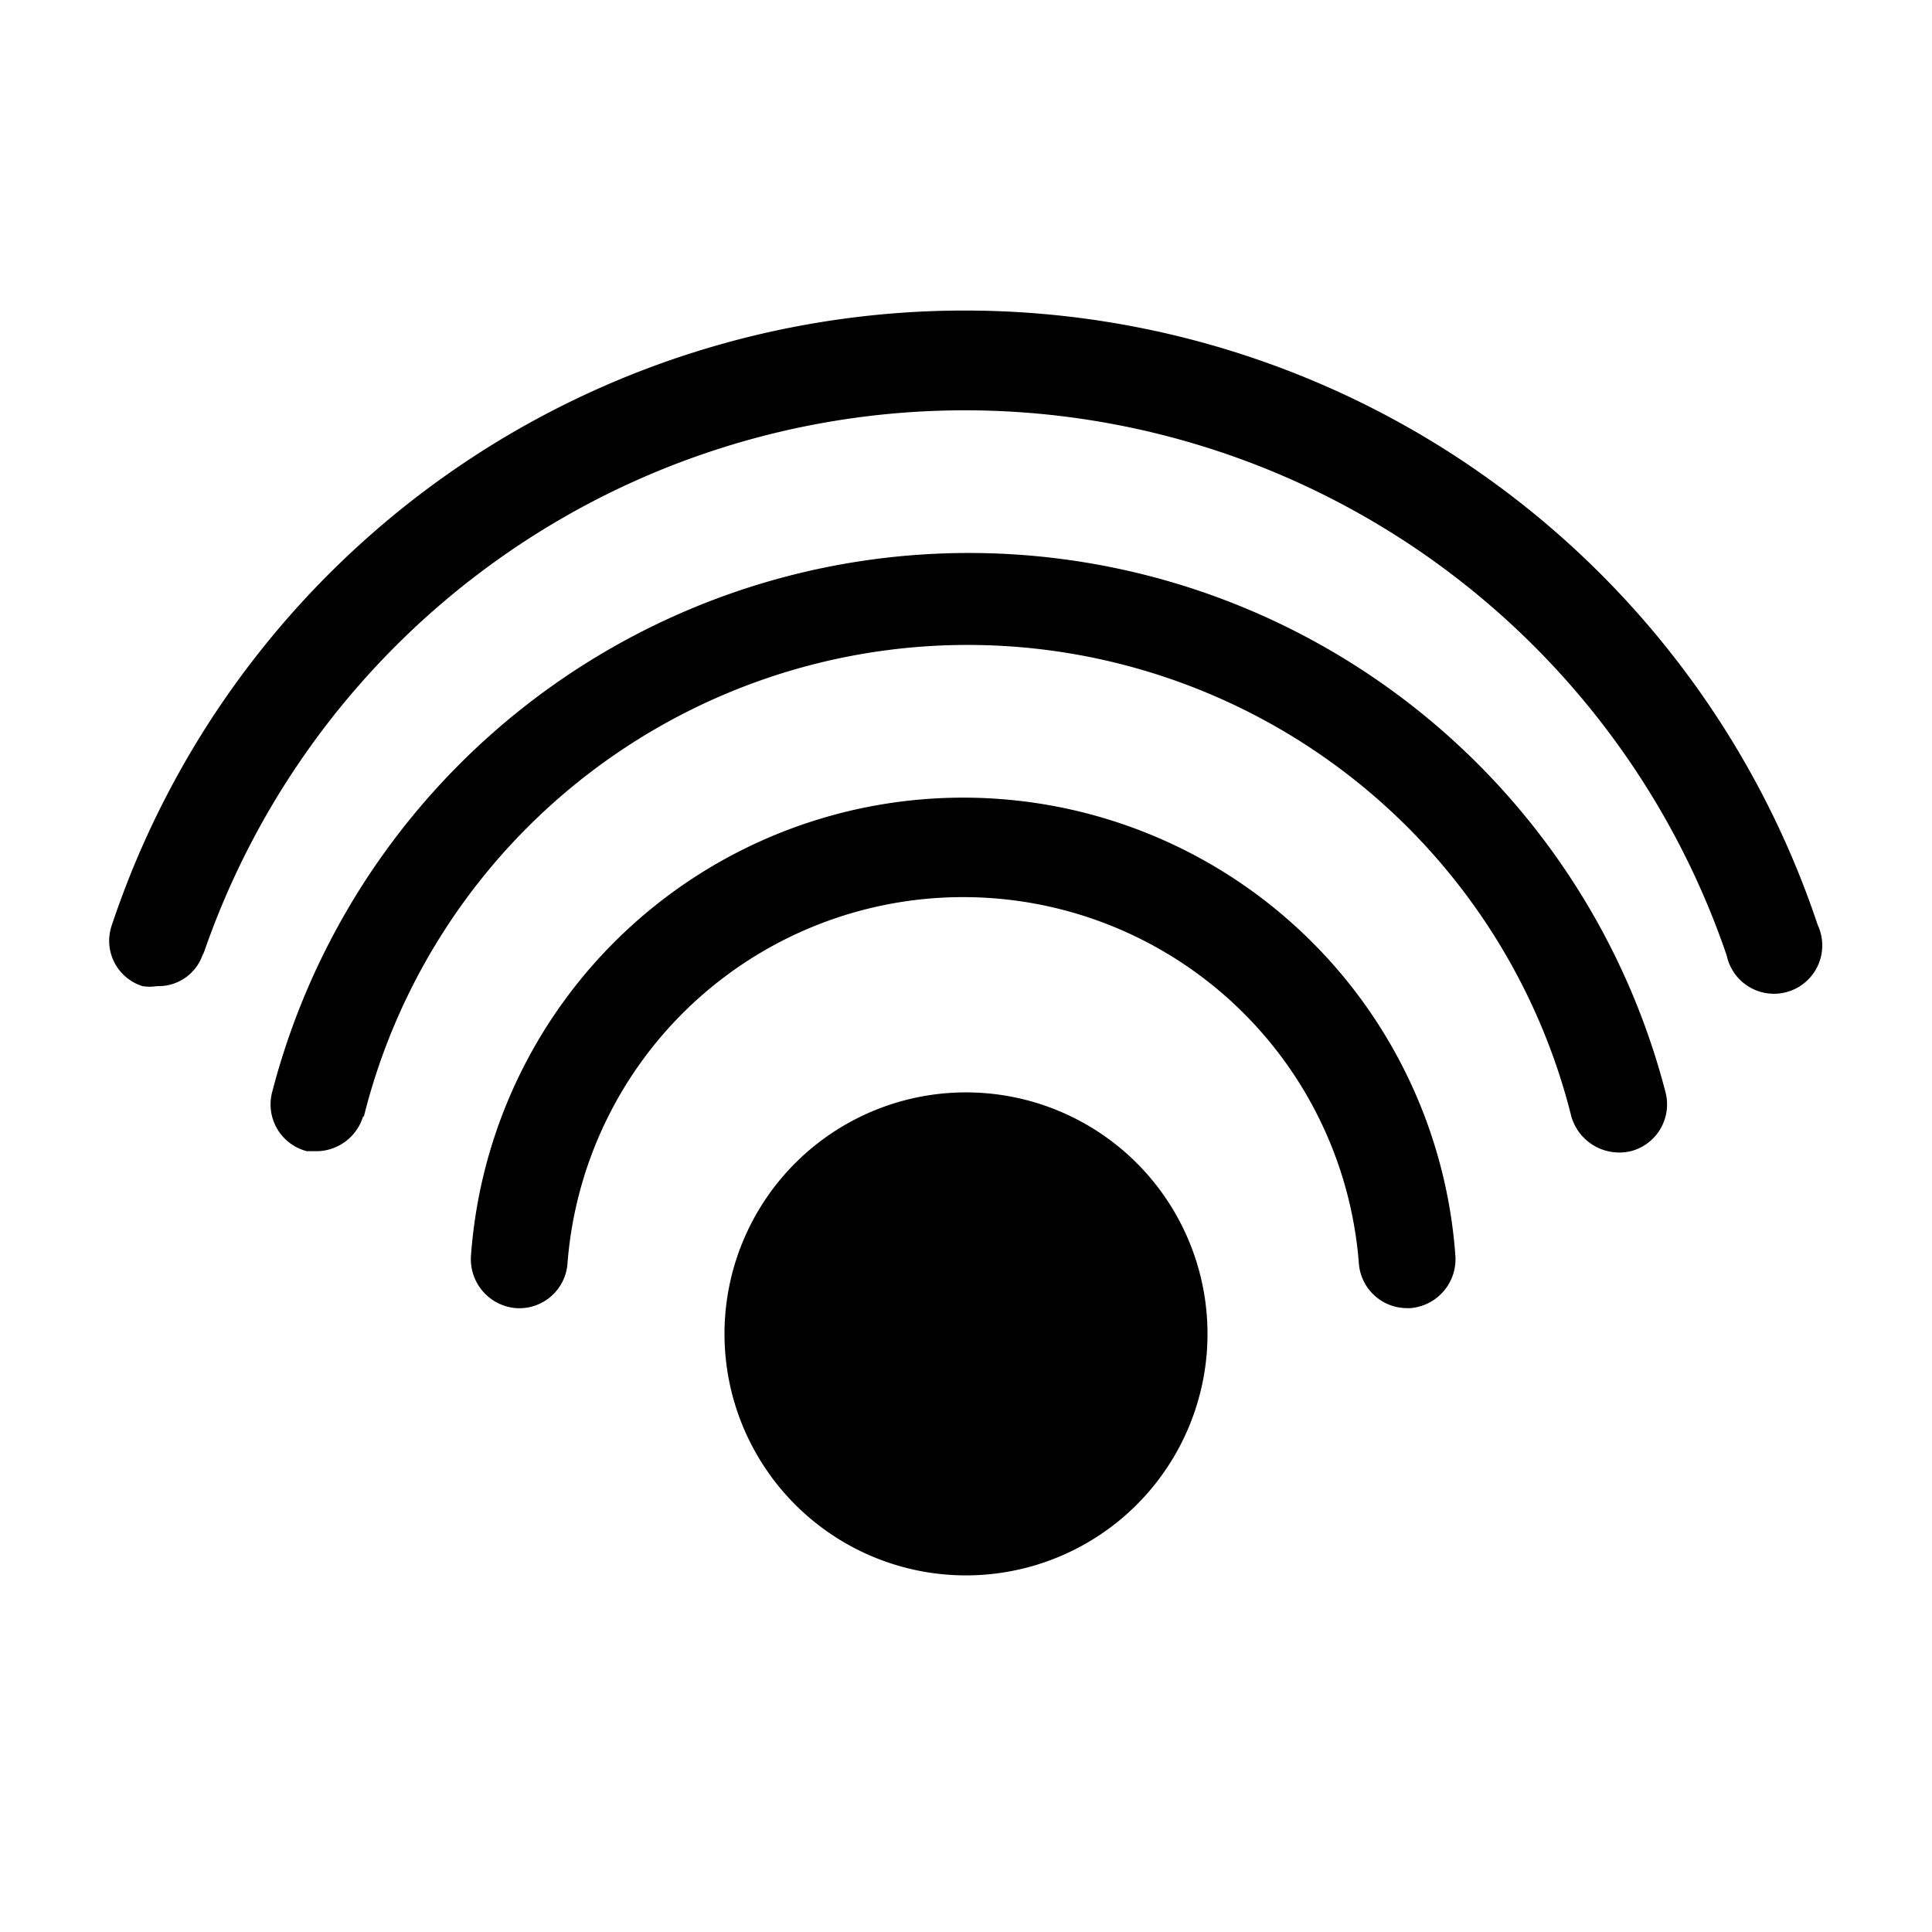 <svg version="1.1" id="wlan" xmlns="http://www.w3.org/2000/svg" xmlns:xlink="http://www.w3.org/1999/xlink" x="0px" y="0px" width="24" height="24" viewBox="0 0 24 24"><path d="M15,16.57a3,3,0,1,1-3-3A3,3,0,0,1,15,16.57Zm2.52-.32a.61.61,0,0,0,.56-.64,6.13,6.13,0,0,0-12.23,0,.61.61,0,0,0,.56.64.6.6,0,0,0,.64-.56,4.93,4.93,0,0,1,9.83,0,.6.6,0,0,0,.6.56Zm-13-2.38a7.73,7.73,0,0,1,15,0,.62.62,0,0,0,.74.43.6.6,0,0,0,.43-.73,8.94,8.94,0,0,0-17.31,0,.6.6,0,0,0,.43.73l.15,0A.61.61,0,0,0,4.51,13.87Zm-2-2a10,10,0,0,1,18.93,0,.6.6,0,1,0,1.13-.38,11.17,11.17,0,0,0-21.19,0,.59.59,0,0,0,.38.76.57.57,0,0,0,.18,0A.58.58,0,0,0,2.53,11.82Z" fill="currentColor"></path></svg>
